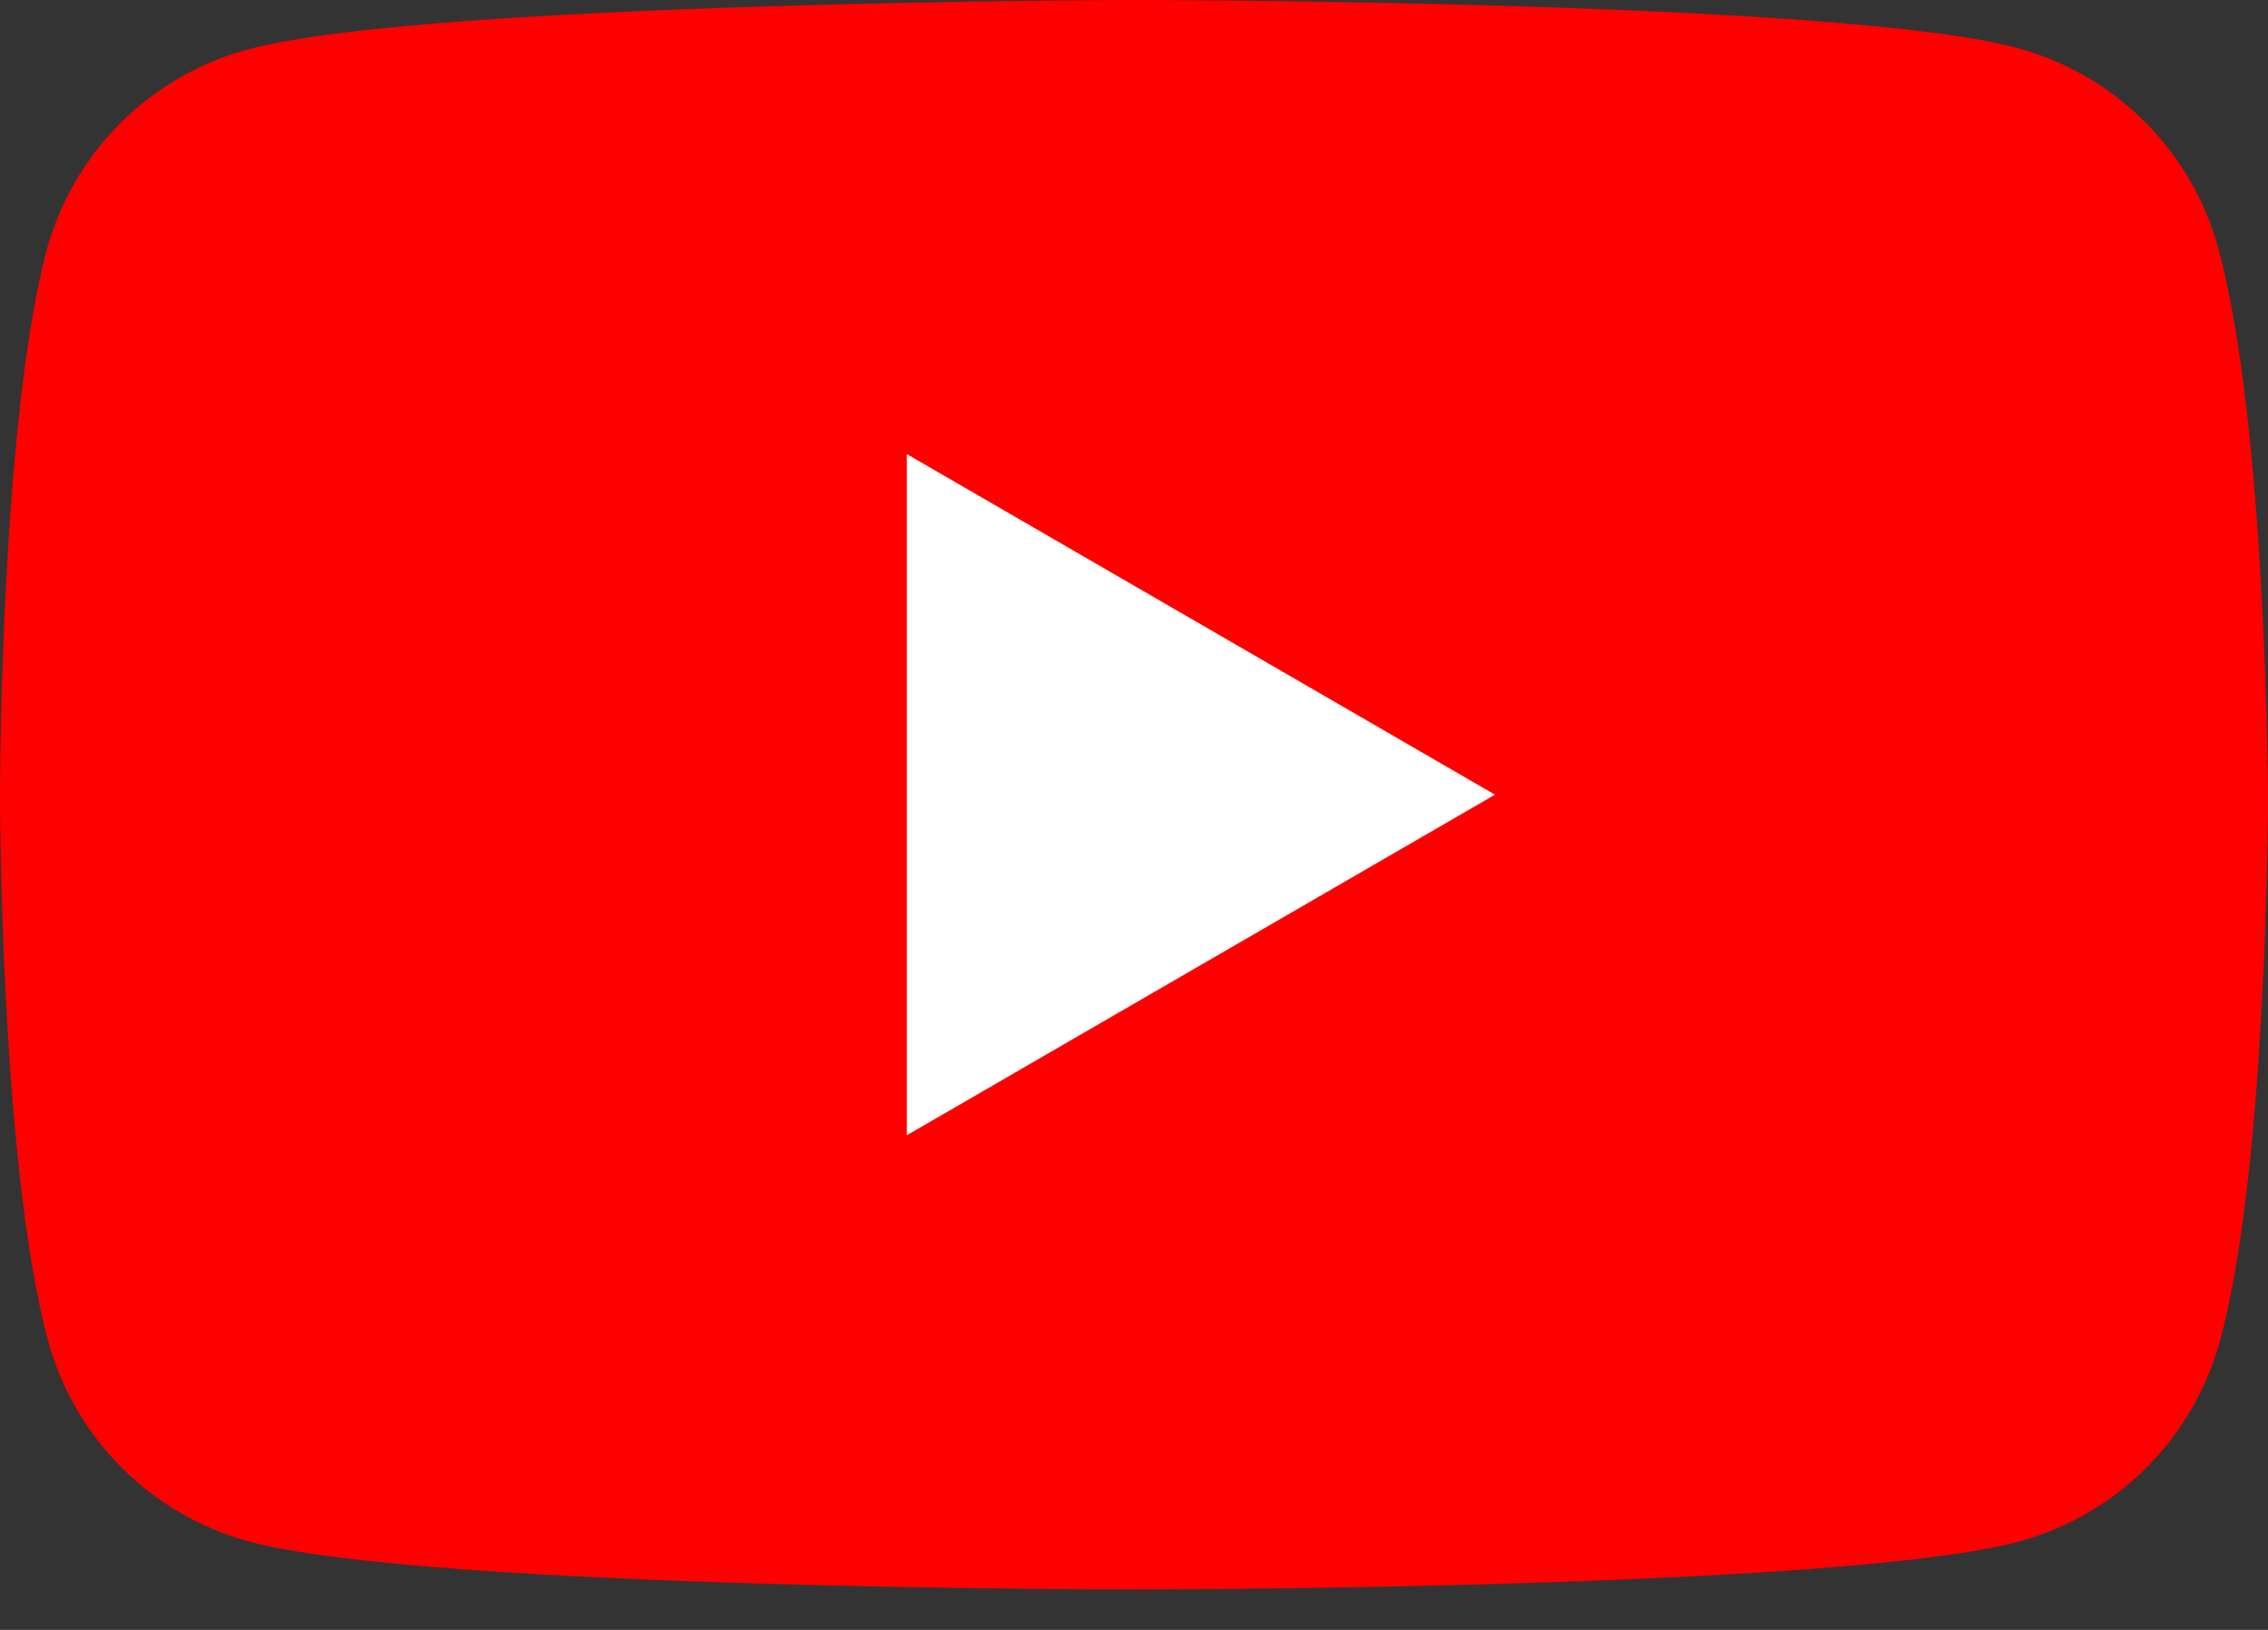 <svg width="32" height="23" viewBox="0 0 32 23" fill="none" xmlns="http://www.w3.org/2000/svg">
<rect x="0" y="0" width="32" height="23" fill="#333333" stroke="none"/>
<path d="M31.302 3.513C31.117 2.834 30.759 2.216 30.262 1.718C29.764 1.221 29.146 0.863 28.467 0.678C25.982 1.78814e-07 15.98 0 15.98 0C15.98 0 5.978 0.02 3.492 0.699C2.813 0.883 2.195 1.241 1.697 1.738C1.2 2.236 0.842 2.854 0.657 3.533C0 6.019 0 11.215 0 11.215C0 11.215 0 16.412 0.678 18.917C0.862 19.596 1.221 20.214 1.718 20.712C2.215 21.209 2.834 21.567 3.513 21.752C5.997 22.43 16 22.43 16 22.43C16 22.43 26.003 22.43 28.488 21.752C29.167 21.568 29.785 21.209 30.283 20.712C30.78 20.215 31.138 19.596 31.323 18.918C32 16.432 32 11.215 32 11.215C32 11.215 31.98 6.019 31.302 3.513Z" fill="#FF0000"/>
<path d="M12.795 16.02L21.093 11.214L12.795 6.408L12.795 16.02Z" fill="white"/>
</svg>
